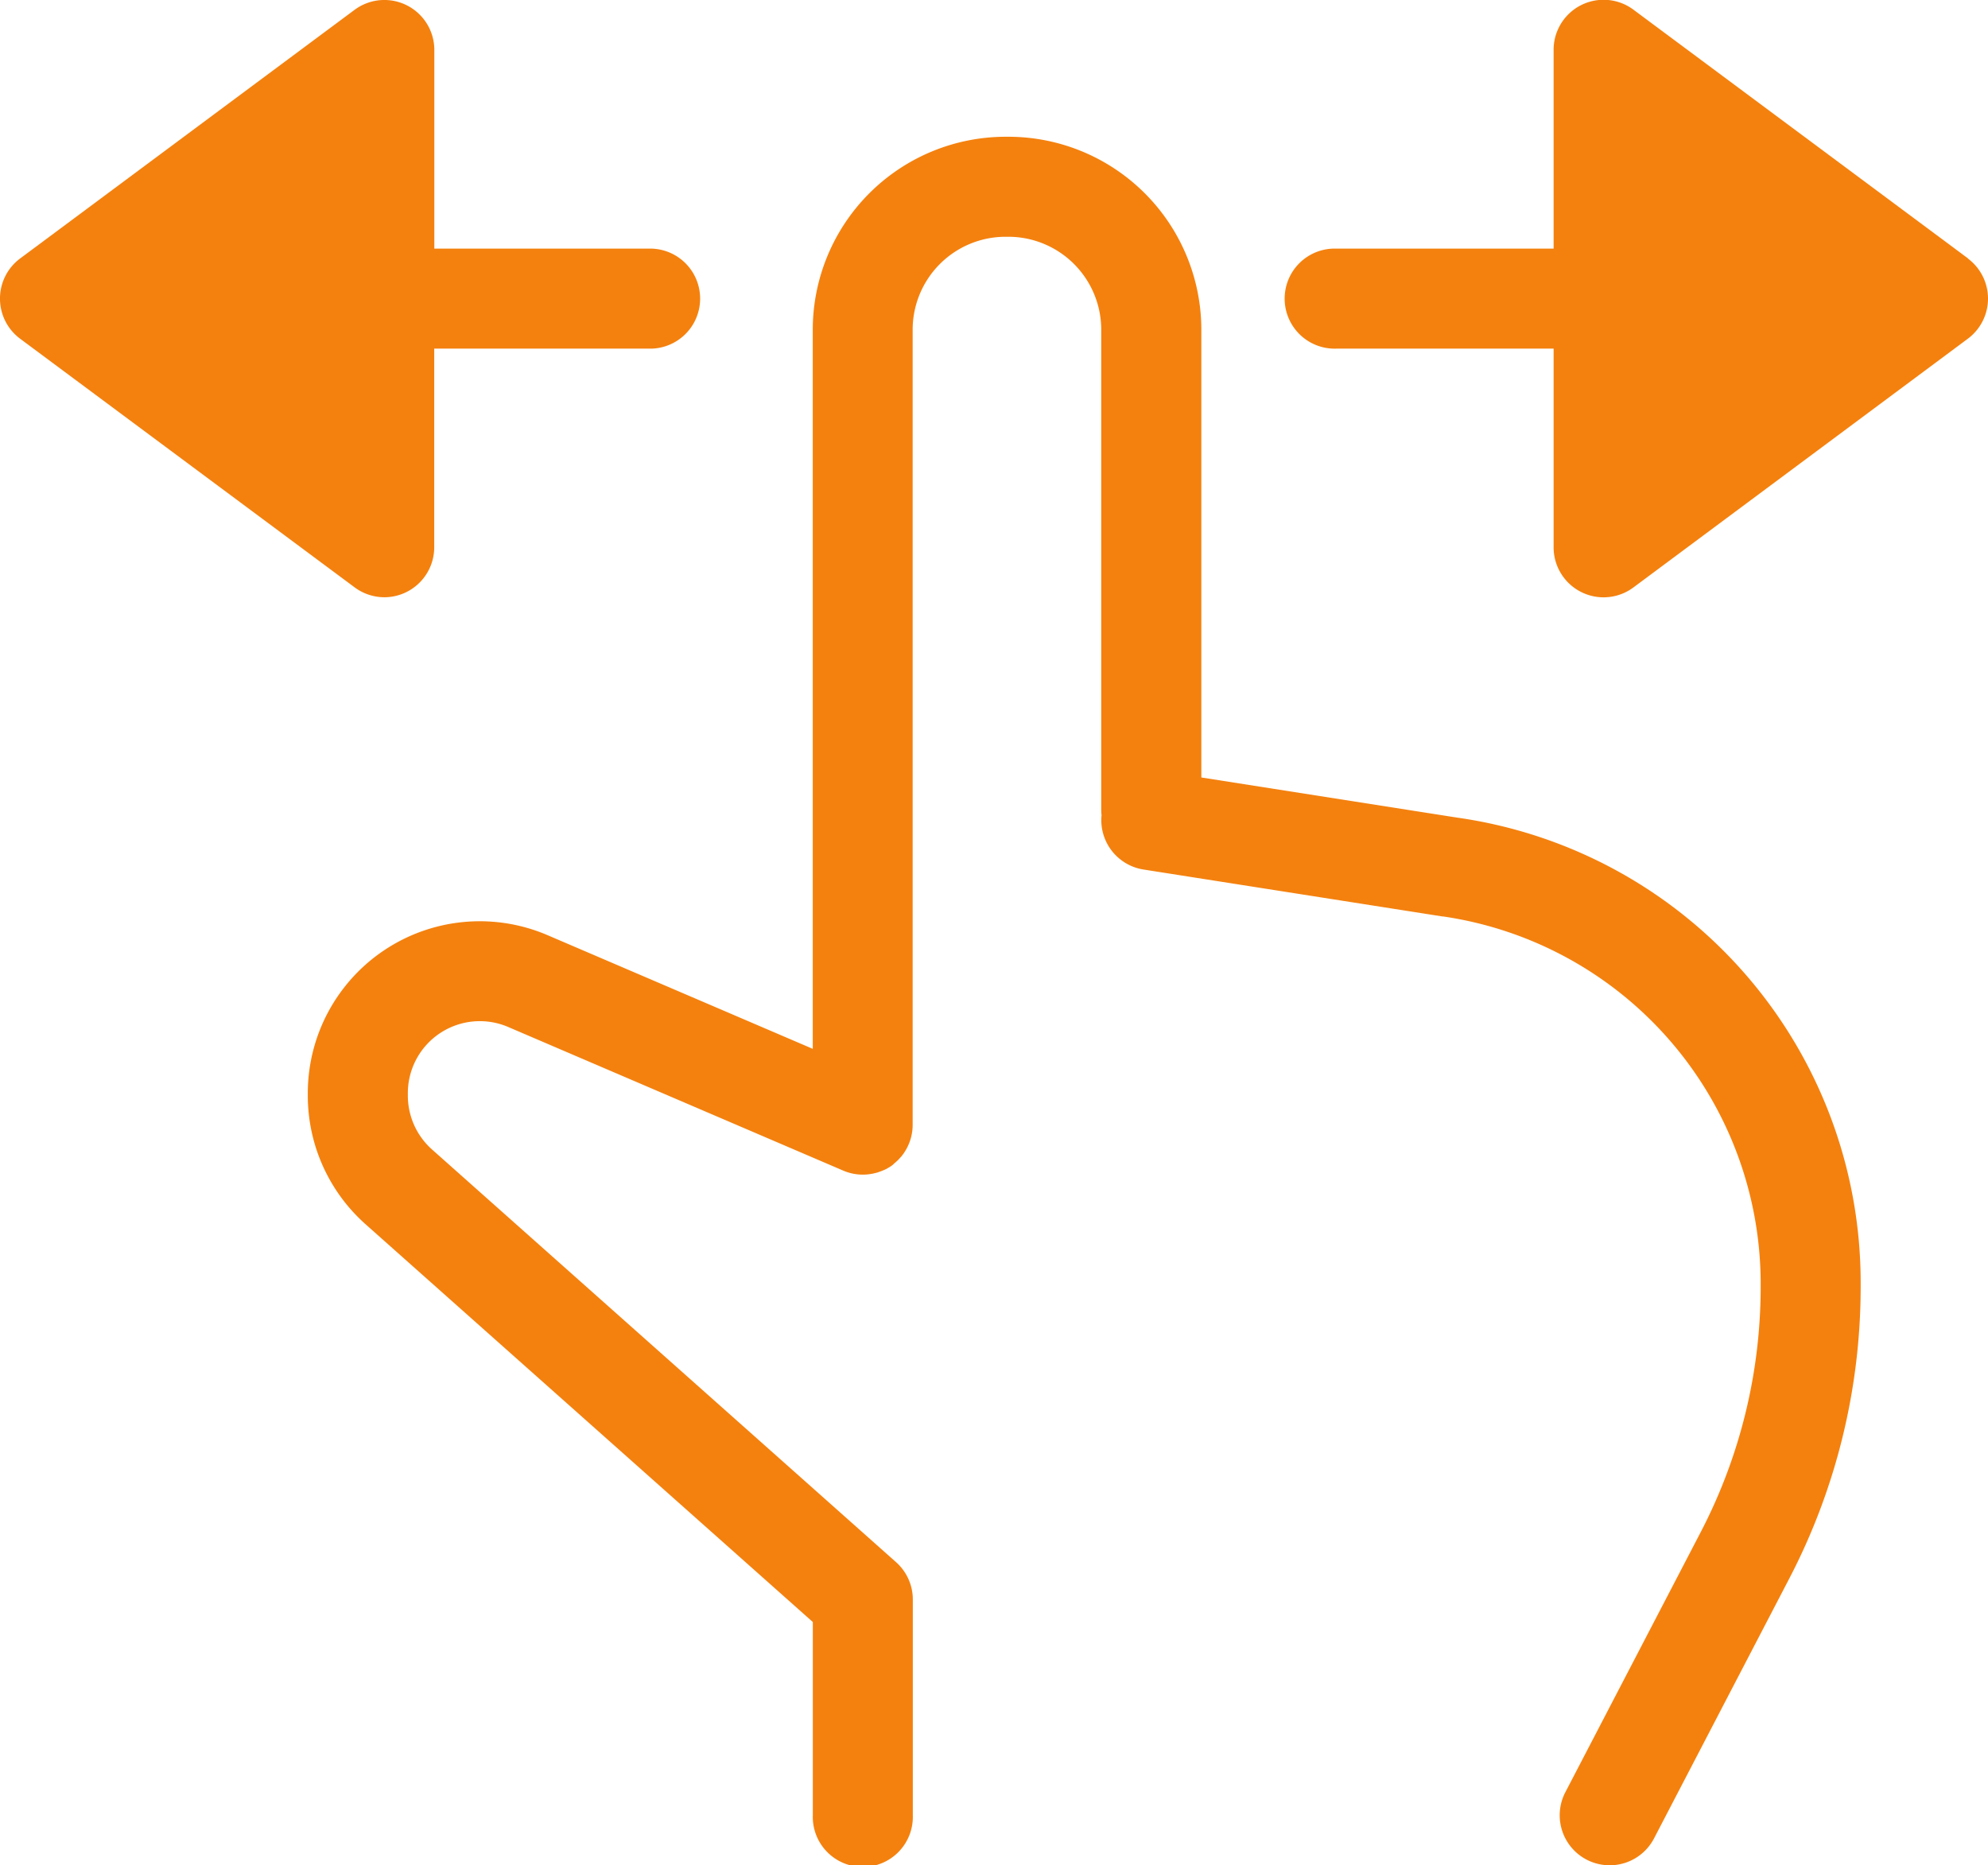 <svg xmlns="http://www.w3.org/2000/svg" width="37.235" height="34.932" viewBox="0 0 37.235 34.932">
  <g id="_84585" data-name="84585" transform="translate(-0.003 -9.258)">
    <path id="パス_9139" data-name="パス 9139" d="M67.731,42.525l-4.806-.754V33.384a3.616,3.616,0,0,0-3.612-3.612h-.054a3.616,3.616,0,0,0-3.612,3.612V46.853l-4.968-2.129a3.221,3.221,0,0,0-4.49,2.961v.045a3.224,3.224,0,0,0,1.081,2.407l8.378,7.45v3.619a.937.937,0,1,0,1.873,0v-4.04a.936.936,0,0,0-.314-.7l-8.692-7.729a1.35,1.35,0,0,1-.452-1.008v-.045a1.348,1.348,0,0,1,1.88-1.24l6.274,2.689a.928.928,0,0,0,.461.071l.039-.005.05-.008.056-.013.031-.008.06-.021.025-.009L57,49.114l.027-.013.048-.028.031-.019.039-.028L57.172,49l.03-.026.038-.034.025-.027.036-.039c.012-.013.017-.022.026-.033s.019-.025.028-.038.022-.034.032-.051l.015-.026a.931.931,0,0,0,.116-.453V33.384a1.741,1.741,0,0,1,1.739-1.739h.054a1.741,1.741,0,0,1,1.739,1.739v8.993a.921.921,0,0,0,.006.1.936.936,0,0,0,.786,1.018l5.6.879h.013a6.952,6.952,0,0,1,5.946,6.85v.1a9.94,9.94,0,0,1-1.118,4.57l-2.54,4.88a.936.936,0,1,0,1.661.865l2.54-4.88a11.82,11.82,0,0,0,1.33-5.435v-.1a8.791,8.791,0,0,0-7.548-8.7Z" transform="translate(-40.421 -17.953)" fill="#f4810e"/>
    <path id="パス_9140" data-name="パス 9140" d="M7.2,20.443a.936.936,0,0,0,.936-.936v-3.72H12.21a.937.937,0,0,0,0-1.873H8.138v-3.72a.936.936,0,0,0-1.495-.751L.378,14.1a.937.937,0,0,0,0,1.5l6.265,4.656a.937.937,0,0,0,.557.187Z" fill="#f4810e"/>
    <path id="パス_9141" data-name="パス 9141" d="M205.765,14.1,199.5,9.443a.936.936,0,0,0-1.5.751v3.72H193.93a.937.937,0,1,0,0,1.873H198v3.72a.936.936,0,0,0,1.495.752L205.76,15.6a.936.936,0,0,0,0-1.5Z" transform="translate(-168.898)" fill="#f4810e"/>
  </g>
</svg>
